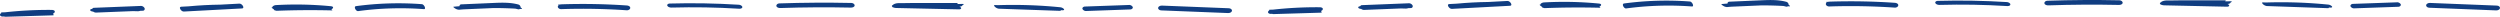 <?xml version="1.0" encoding="UTF-8"?> <svg xmlns="http://www.w3.org/2000/svg" xmlns:xlink="http://www.w3.org/1999/xlink" width="938.467" height="6.294" viewBox="0 0 938.467 6.294"><defs><clipPath id="clip-path"><rect id="Rectangle_1546" data-name="Rectangle 1546" width="462.467" height="5.294" fill="#103d81"></rect></clipPath></defs><g id="Group_2561" data-name="Group 2561" transform="translate(385.223 -1024.042)"><g id="Group_2426" data-name="Group 2426" transform="translate(90.777 1024.042)" clip-path="url(#clip-path)"><path id="Path_7787" data-name="Path 7787" d="M20.569,7.449c.05-.527-.654-.695-1.188-.7a147.166,147.166,0,0,0-17.44.889L.587,7.68c-.178.005-.178.13-.117.277A.778.778,0,0,0,0,8.54c-.045.476.651.761,1.188.7l.373-.04a.7.7,0,0,0,.369.123l18.041-.544c.322-.01.075-.405-.09-.628.36-.148.659-.4.687-.7" transform="translate(0 -4.028)" fill="#103d81"></path><path id="Path_7788" data-name="Path 7788" d="M84.476,3.865A1.575,1.575,0,0,0,83,3.055l-17.51.7a.7.7,0,0,0-.649.394c-.4.053-.883.2-.75.554.112.3.661.439,1.112.483a1.7,1.7,0,0,0,1.108.36L80.029,5c.559.013,1.118.019,1.676.037a2.6,2.6,0,0,0,1.125-.15l.993-.04a.686.686,0,0,0,.652-.981" transform="translate(-30.213 -1.824)" fill="#103d81"></path><path id="Path_7789" data-name="Path 7789" d="M150.147.894l-7.2.382q-5.939.078-11.847.63l-2.841.151c-1.108.059-.013,1.862,1,1.808L151.149,2.7c1.108-.059.012-1.862-1-1.808" transform="translate(-60.263 -0.533)" fill="#103d81"></path><path id="Path_7790" data-name="Path 7790" d="M215.956,3.066c.254-.456-.287-.647-.769-.694a134.971,134.971,0,0,0-20.611-.423c-.5.027-1.3.341-1.348.785a.248.248,0,0,0,0,.045l-.222.007c-.3.011.473.572.526.61.078.054.185.135.307.222.014.236.324.373.656.386a.9.9,0,0,0,.366.083q10.39-.4,20.8-.139c.195,0-.079-.249-.3-.431a1.206,1.206,0,0,0,.6-.45" transform="translate(-90.981 -1.039)" fill="#103d81"></path><path id="Path_7791" data-name="Path 7791" d="M277.213.914a118.387,118.387,0,0,0-24.685.737c-1.038.141-.059,1.979.782,1.865A118.443,118.443,0,0,1,278,2.779c.938.07.119-1.8-.782-1.865" transform="translate(-118.868 -0.349)" fill="#103d81"></path><path id="Path_7792" data-name="Path 7792" d="M347.416,1.9l-.122-.078A1.187,1.187,0,0,0,346.409.7c-3.349-.9-6.872-.677-10.347-.526l-11.08.483a.641.641,0,0,0-.626.693c-.735.06-1.469.119-2.2.19-.41.039.49.615.549.648a2.875,2.875,0,0,0,1.481.487c.554-.054,1.11-.1,1.665-.143l10.52-.458.656-.031q4.139-.013,8.272.22c.29.058.578.122.862.2a.984.984,0,0,0,.88-.089c.174.012.349.02.524.033.548.04,0-.4-.15-.5" transform="translate(-151.861 -0.02)" fill="#103d81"></path><path id="Path_7793" data-name="Path 7793" d="M422.167,1.779a242.747,242.747,0,0,0-24.606-.433,2.1,2.1,0,0,0-.524.087l-.512,0c-.339,0-.143.12.069.216a.741.741,0,0,0-.346.585c-.012.508.632.941,1.271.919a242.864,242.864,0,0,1,24.606.433c.638.044,1.3-.379,1.313-.883.013-.559-.634-.876-1.271-.92" transform="translate(-186.85 -0.725)" fill="#103d81"></path><path id="Path_7794" data-name="Path 7794" d="M500.87,1.1C492.215.563,483.525.408,474.848.65c-.56.015-1.049.363-.861.815.2.477.968.72,1.557.7q12.694-.353,25.376.431c.534.033,1.222-.1,1.232-.607.01-.471-.748-.856-1.283-.89" transform="translate(-223.488 -0.322)" fill="#103d81"></path><path id="Path_7795" data-name="Path 7795" d="M579.7.111q-13.575-.289-27.154.168c-.625.021-1.166.516-1.041,1,.143.548.866.757,1.5.735q13.224-.444,26.461-.161c.623.013,1.329-.217,1.4-.765.066-.5-.545-.96-1.169-.974" transform="translate(-260.053 0)" fill="#103d81"></path><path id="Path_7796" data-name="Path 7796" d="M660.1.646,658,.688l.009,0c.378-.2.349-.382-.145-.387-1.188-.011-2.376-.01-3.565,0Q649.282.281,644.26.3q-2.98-.012-5.96.041c-.759.007-1.517.008-2.276.016a4.117,4.117,0,0,0-1.755.4c-.189.1-.277.2-.25.274-.351.078-.608.3-.4.6a.724.724,0,0,0,.127.138c-.013.076.072.13.236.148a3.419,3.419,0,0,0,1.316.259l23.471.511c.48.01.974-.247.711-.628a1.168,1.168,0,0,0-.627-.389c.449-.029,1.007-.139,1.141-.412a.221.221,0,0,0,.025-.129c.076-.031.155-.059.225-.1.364-.192.362-.4-.145-.387" transform="translate(-298.745 -0.172)" fill="#103d81"></path><path id="Path_7797" data-name="Path 7797" d="M732.4,3.674a2.294,2.294,0,0,0-1.534-.707,177.1,177.1,0,0,0-23.213-.779l-1.184-.041c-.556-.019-.234.433-.04.62a2.639,2.639,0,0,0,1.49.754l22.971.8c.3.01.34-.113.291-.259.155.015.312.027.467.043.4.039.972-.025.752-.433" transform="translate(-332.989 -1.253)" fill="#103d81"></path><path id="Path_7798" data-name="Path 7798" d="M787.778,2.9a1.558,1.558,0,0,0-1.537-.742l-16.4.582c-.6.021-1.089.464-.921.93a1.556,1.556,0,0,0,1.537.742l16.4-.581c.6-.021,1.089-.464.921-.93" transform="translate(-362.567 -1.286)" fill="#103d81"></path><path id="Path_7799" data-name="Path 7799" d="M849.271,3.737l-25.147-1c-.646-.025-1.348.279-1.445.815-.092.51.474.96,1.114.985l25.146,1c.646.026,1.348-.279,1.445-.815.092-.51-.473-.959-1.113-.985" transform="translate(-387.927 -1.636)" fill="#103d81"></path></g><g id="Group_2494" data-name="Group 2494" transform="translate(-385.223 1025.042)"><g id="Group_2426-2" data-name="Group 2426" transform="translate(0 0)" clip-path="url(#clip-path)"><path id="Path_7787-2" data-name="Path 7787" d="M20.569,7.449c.05-.527-.654-.695-1.188-.7a147.166,147.166,0,0,0-17.44.889L.587,7.68c-.178.005-.178.13-.117.277A.778.778,0,0,0,0,8.54c-.045.476.651.761,1.188.7l.373-.04a.7.7,0,0,0,.369.123l18.041-.544c.322-.01.075-.405-.09-.628.36-.148.659-.4.687-.7" transform="translate(0 -4.028)" fill="#103d81"></path><path id="Path_7788-2" data-name="Path 7788" d="M84.476,3.865A1.575,1.575,0,0,0,83,3.055l-17.51.7a.7.7,0,0,0-.649.394c-.4.053-.883.2-.75.554.112.3.661.439,1.112.483a1.7,1.7,0,0,0,1.108.36L80.029,5c.559.013,1.118.019,1.676.037a2.6,2.6,0,0,0,1.125-.15l.993-.04a.686.686,0,0,0,.652-.981" transform="translate(-30.213 -1.824)" fill="#103d81"></path><path id="Path_7789-2" data-name="Path 7789" d="M150.147.894l-7.2.382q-5.939.078-11.847.63l-2.841.151c-1.108.059-.013,1.862,1,1.808L151.149,2.7c1.108-.059.012-1.862-1-1.808" transform="translate(-60.263 -0.533)" fill="#103d81"></path><path id="Path_7790-2" data-name="Path 7790" d="M215.956,3.066c.254-.456-.287-.647-.769-.694a134.971,134.971,0,0,0-20.611-.423c-.5.027-1.3.341-1.348.785a.248.248,0,0,0,0,.045l-.222.007c-.3.011.473.572.526.61.078.054.185.135.307.222.014.236.324.373.656.386a.9.9,0,0,0,.366.083q10.39-.4,20.8-.139c.195,0-.079-.249-.3-.431a1.206,1.206,0,0,0,.6-.45" transform="translate(-90.981 -1.039)" fill="#103d81"></path><path id="Path_7791-2" data-name="Path 7791" d="M277.213.914a118.387,118.387,0,0,0-24.685.737c-1.038.141-.059,1.979.782,1.865A118.443,118.443,0,0,1,278,2.779c.938.07.119-1.8-.782-1.865" transform="translate(-118.868 -0.349)" fill="#103d81"></path><path id="Path_7792-2" data-name="Path 7792" d="M347.416,1.9l-.122-.078A1.187,1.187,0,0,0,346.409.7c-3.349-.9-6.872-.677-10.347-.526l-11.08.483a.641.641,0,0,0-.626.693c-.735.06-1.469.119-2.2.19-.41.039.49.615.549.648a2.875,2.875,0,0,0,1.481.487c.554-.054,1.11-.1,1.665-.143l10.52-.458.656-.031q4.139-.013,8.272.22c.29.058.578.122.862.2a.984.984,0,0,0,.88-.089c.174.012.349.02.524.033.548.04,0-.4-.15-.5" transform="translate(-151.861 -0.02)" fill="#103d81"></path><path id="Path_7793-2" data-name="Path 7793" d="M422.167,1.779a242.747,242.747,0,0,0-24.606-.433,2.1,2.1,0,0,0-.524.087l-.512,0c-.339,0-.143.12.069.216a.741.741,0,0,0-.346.585c-.012.508.632.941,1.271.919a242.864,242.864,0,0,1,24.606.433c.638.044,1.3-.379,1.313-.883.013-.559-.634-.876-1.271-.92" transform="translate(-186.85 -0.725)" fill="#103d81"></path><path id="Path_7794-2" data-name="Path 7794" d="M500.87,1.1C492.215.563,483.525.408,474.848.65c-.56.015-1.049.363-.861.815.2.477.968.72,1.557.7q12.694-.353,25.376.431c.534.033,1.222-.1,1.232-.607.01-.471-.748-.856-1.283-.89" transform="translate(-223.488 -0.322)" fill="#103d81"></path><path id="Path_7795-2" data-name="Path 7795" d="M579.7.111q-13.575-.289-27.154.168c-.625.021-1.166.516-1.041,1,.143.548.866.757,1.5.735q13.224-.444,26.461-.161c.623.013,1.329-.217,1.4-.765.066-.5-.545-.96-1.169-.974" transform="translate(-260.053 0)" fill="#103d81"></path><path id="Path_7796-2" data-name="Path 7796" d="M660.1.646,658,.688l.009,0c.378-.2.349-.382-.145-.387-1.188-.011-2.376-.01-3.565,0Q649.282.281,644.26.3q-2.98-.012-5.96.041c-.759.007-1.517.008-2.276.016a4.117,4.117,0,0,0-1.755.4c-.189.1-.277.2-.25.274-.351.078-.608.3-.4.6a.724.724,0,0,0,.127.138c-.013.076.072.13.236.148a3.419,3.419,0,0,0,1.316.259l23.471.511c.48.01.974-.247.711-.628a1.168,1.168,0,0,0-.627-.389c.449-.029,1.007-.139,1.141-.412a.221.221,0,0,0,.025-.129c.076-.031.155-.059.225-.1.364-.192.362-.4-.145-.387" transform="translate(-298.745 -0.172)" fill="#103d81"></path><path id="Path_7797-2" data-name="Path 7797" d="M732.4,3.674a2.294,2.294,0,0,0-1.534-.707,177.1,177.1,0,0,0-23.213-.779l-1.184-.041c-.556-.019-.234.433-.04.62a2.639,2.639,0,0,0,1.49.754l22.971.8c.3.01.34-.113.291-.259.155.015.312.027.467.043.4.039.972-.025.752-.433" transform="translate(-332.989 -1.253)" fill="#103d81"></path><path id="Path_7798-2" data-name="Path 7798" d="M787.778,2.9a1.558,1.558,0,0,0-1.537-.742l-16.4.582c-.6.021-1.089.464-.921.93a1.556,1.556,0,0,0,1.537.742l16.4-.581c.6-.021,1.089-.464.921-.93" transform="translate(-362.567 -1.286)" fill="#103d81"></path><path id="Path_7799-2" data-name="Path 7799" d="M849.271,3.737l-25.147-1c-.646-.025-1.348.279-1.445.815-.092.51.474.96,1.114.985l25.146,1c.646.026,1.348-.279,1.445-.815.092-.51-.473-.959-1.113-.985" transform="translate(-387.927 -1.636)" fill="#103d81"></path></g></g></g></svg> 